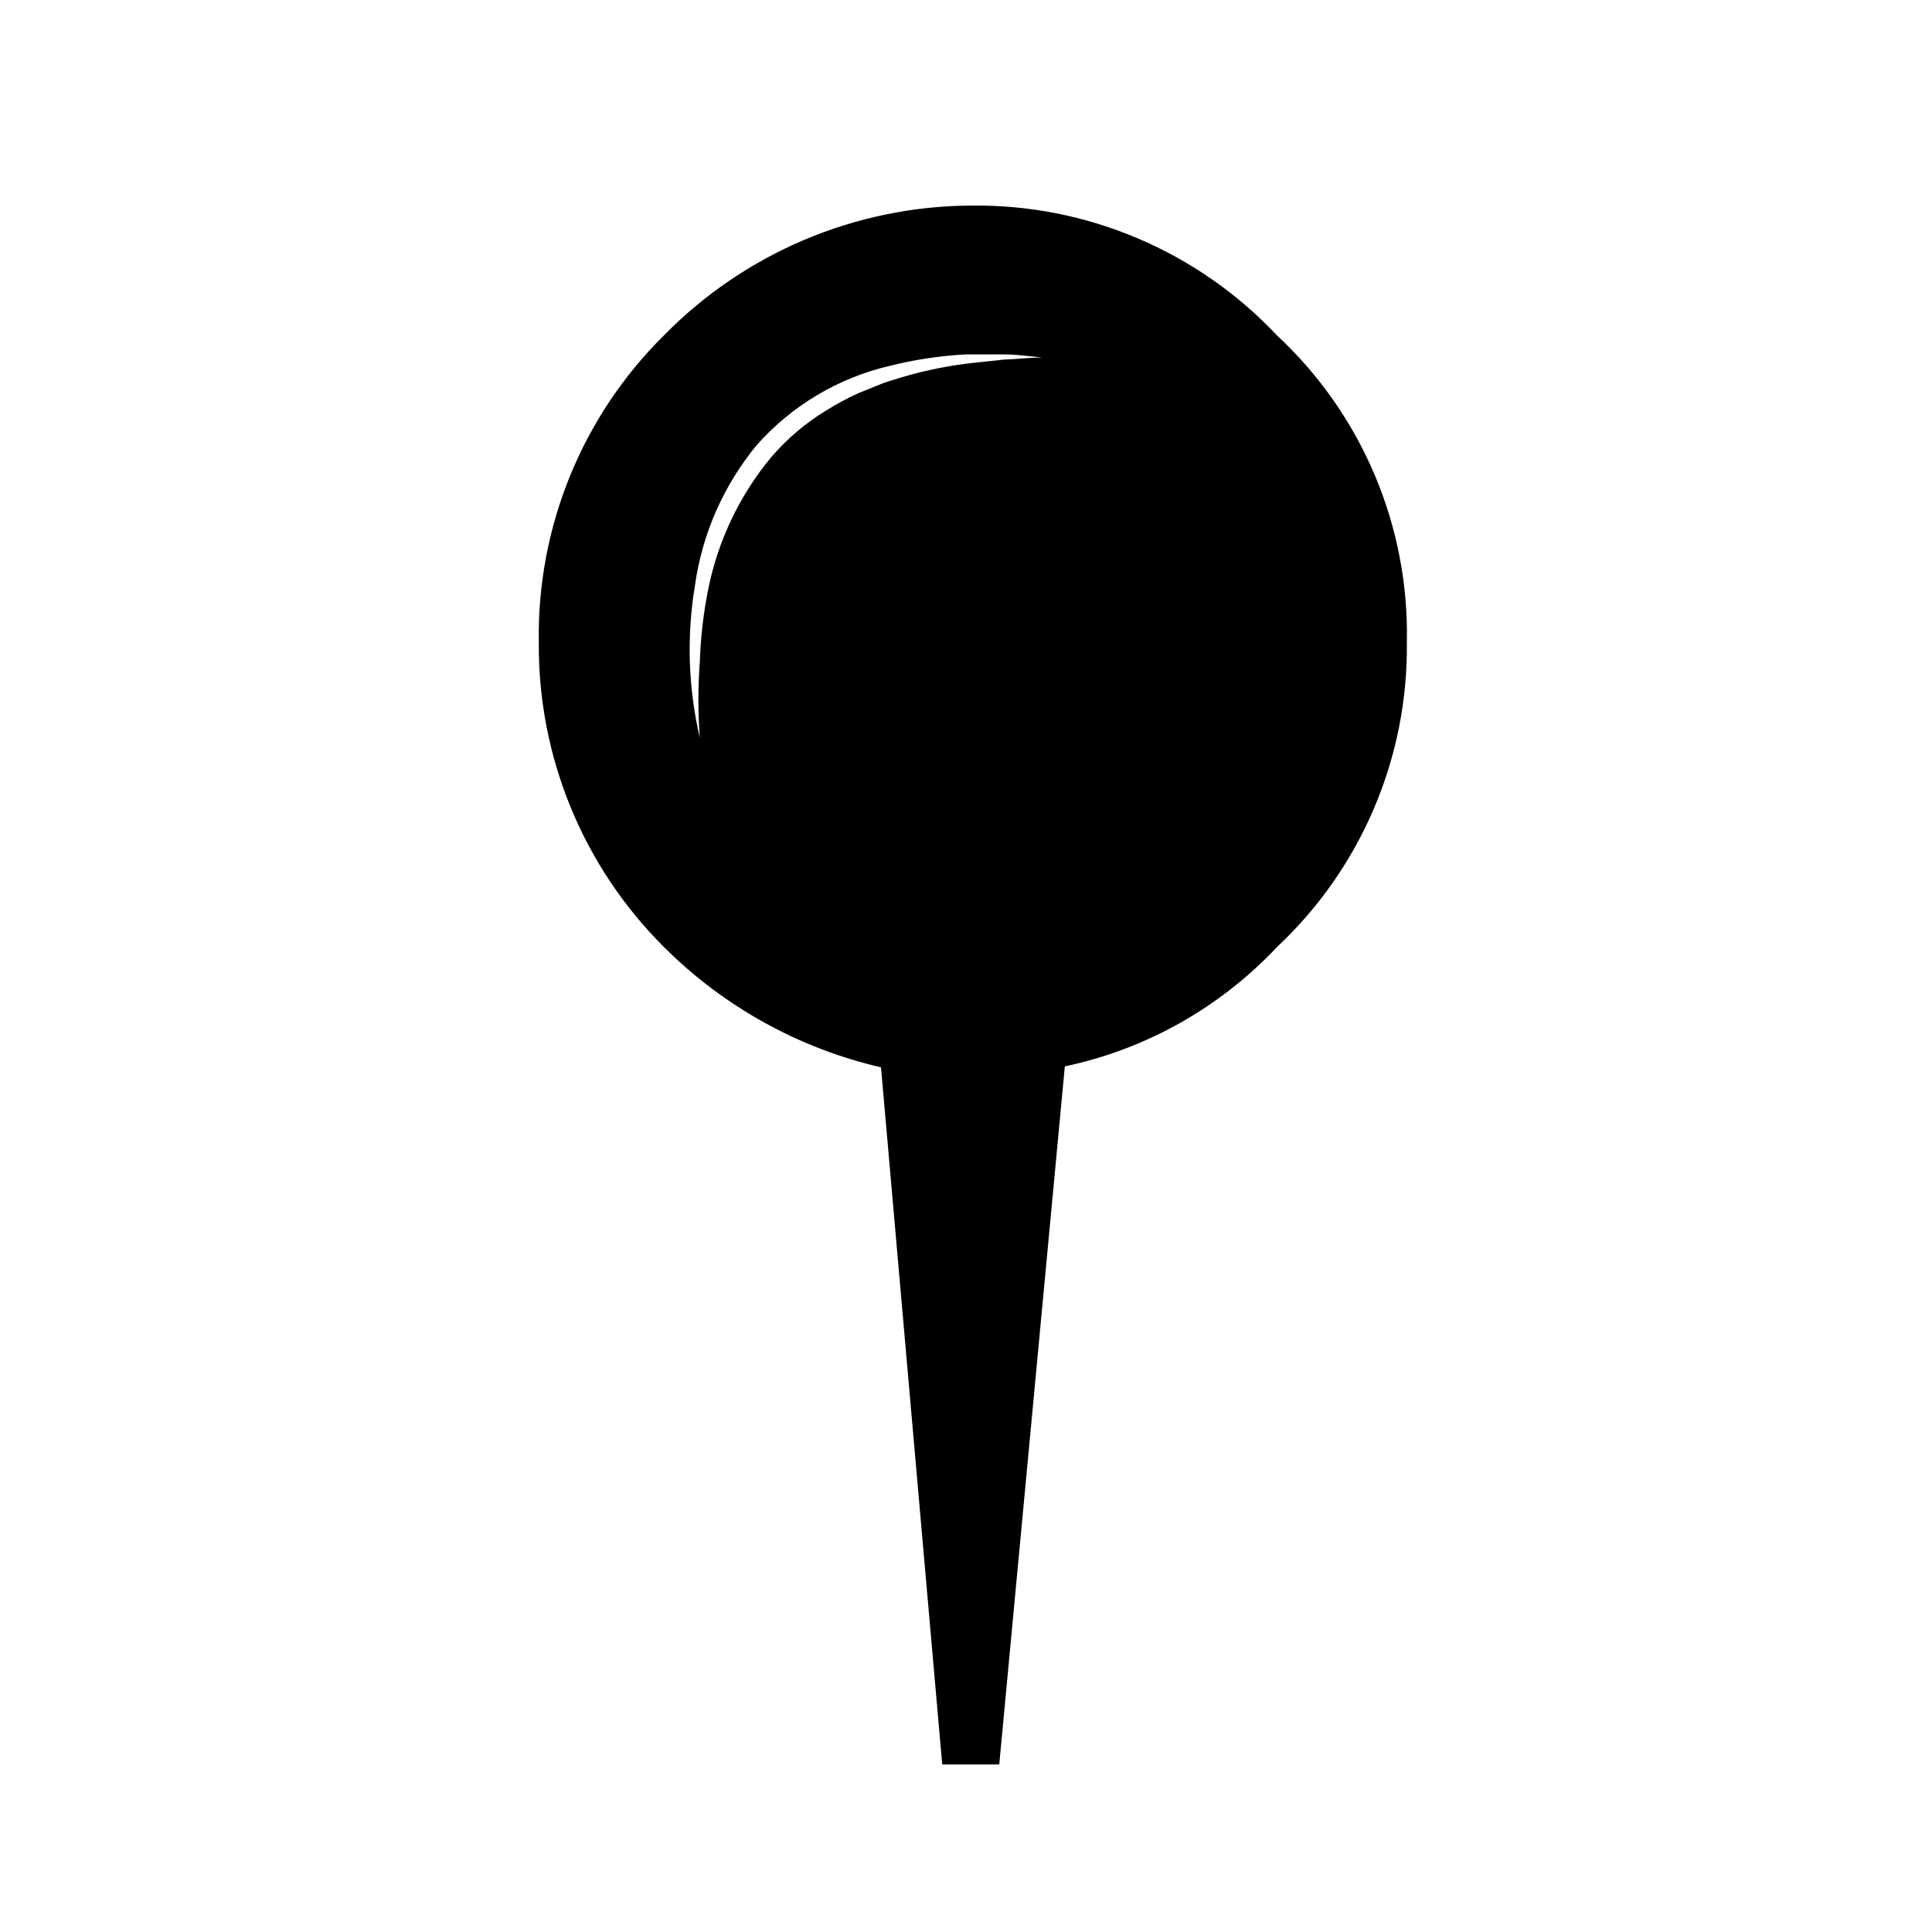 <?xml version="1.0" encoding="UTF-8"?>
<!-- Uploaded to: ICON Repo, www.svgrepo.com, Generator: ICON Repo Mixer Tools -->
<svg fill="#000000" width="800px" height="800px" version="1.1" viewBox="144 144 512 512" xmlns="http://www.w3.org/2000/svg">
 <path d="m482.42 232.89c-21.043-22.363-50.512-34.848-81.215-34.41-30.59 0.184-59.84 12.57-81.266 34.41-21.711 21.488-33.688 50.922-33.148 81.465-0.215 30.23 11.73 59.277 33.148 80.609 15.82 15.805 35.754 26.852 57.535 31.891l16.223 184.75h15.113l17.383-185c21.535-4.555 41.156-15.598 56.227-31.641 22.262-20.859 34.746-50.105 34.41-80.609 0.676-30.82-11.844-60.461-34.41-81.465zm-72.348 6.398c-3.324 0.402-6.648 0.656-10.078 1.109l0.004-0.004c-6.551 0.836-13.008 2.269-19.297 4.285-3.176 0.906-6.098 2.316-9.117 3.477l-0.004-0.004c-2.953 1.34-5.812 2.871-8.562 4.586-5.516 3.348-10.465 7.547-14.66 12.445-8.324 10.039-14.035 21.98-16.629 34.762-1.301 6.406-2.059 12.914-2.266 19.449-0.512 6.707-0.512 13.441 0 20.152-3.082-13.219-3.527-26.914-1.309-40.305 1.914-13.727 7.602-26.648 16.422-37.332 9.305-10.469 21.625-17.793 35.27-20.961 6.602-1.656 13.352-2.668 20.152-3.023h10.078c3.324 0 6.699 0.504 10.078 0.805-3.383 0.055-6.707 0.457-10.082 0.559z" fill-rule="evenodd"/>
</svg>